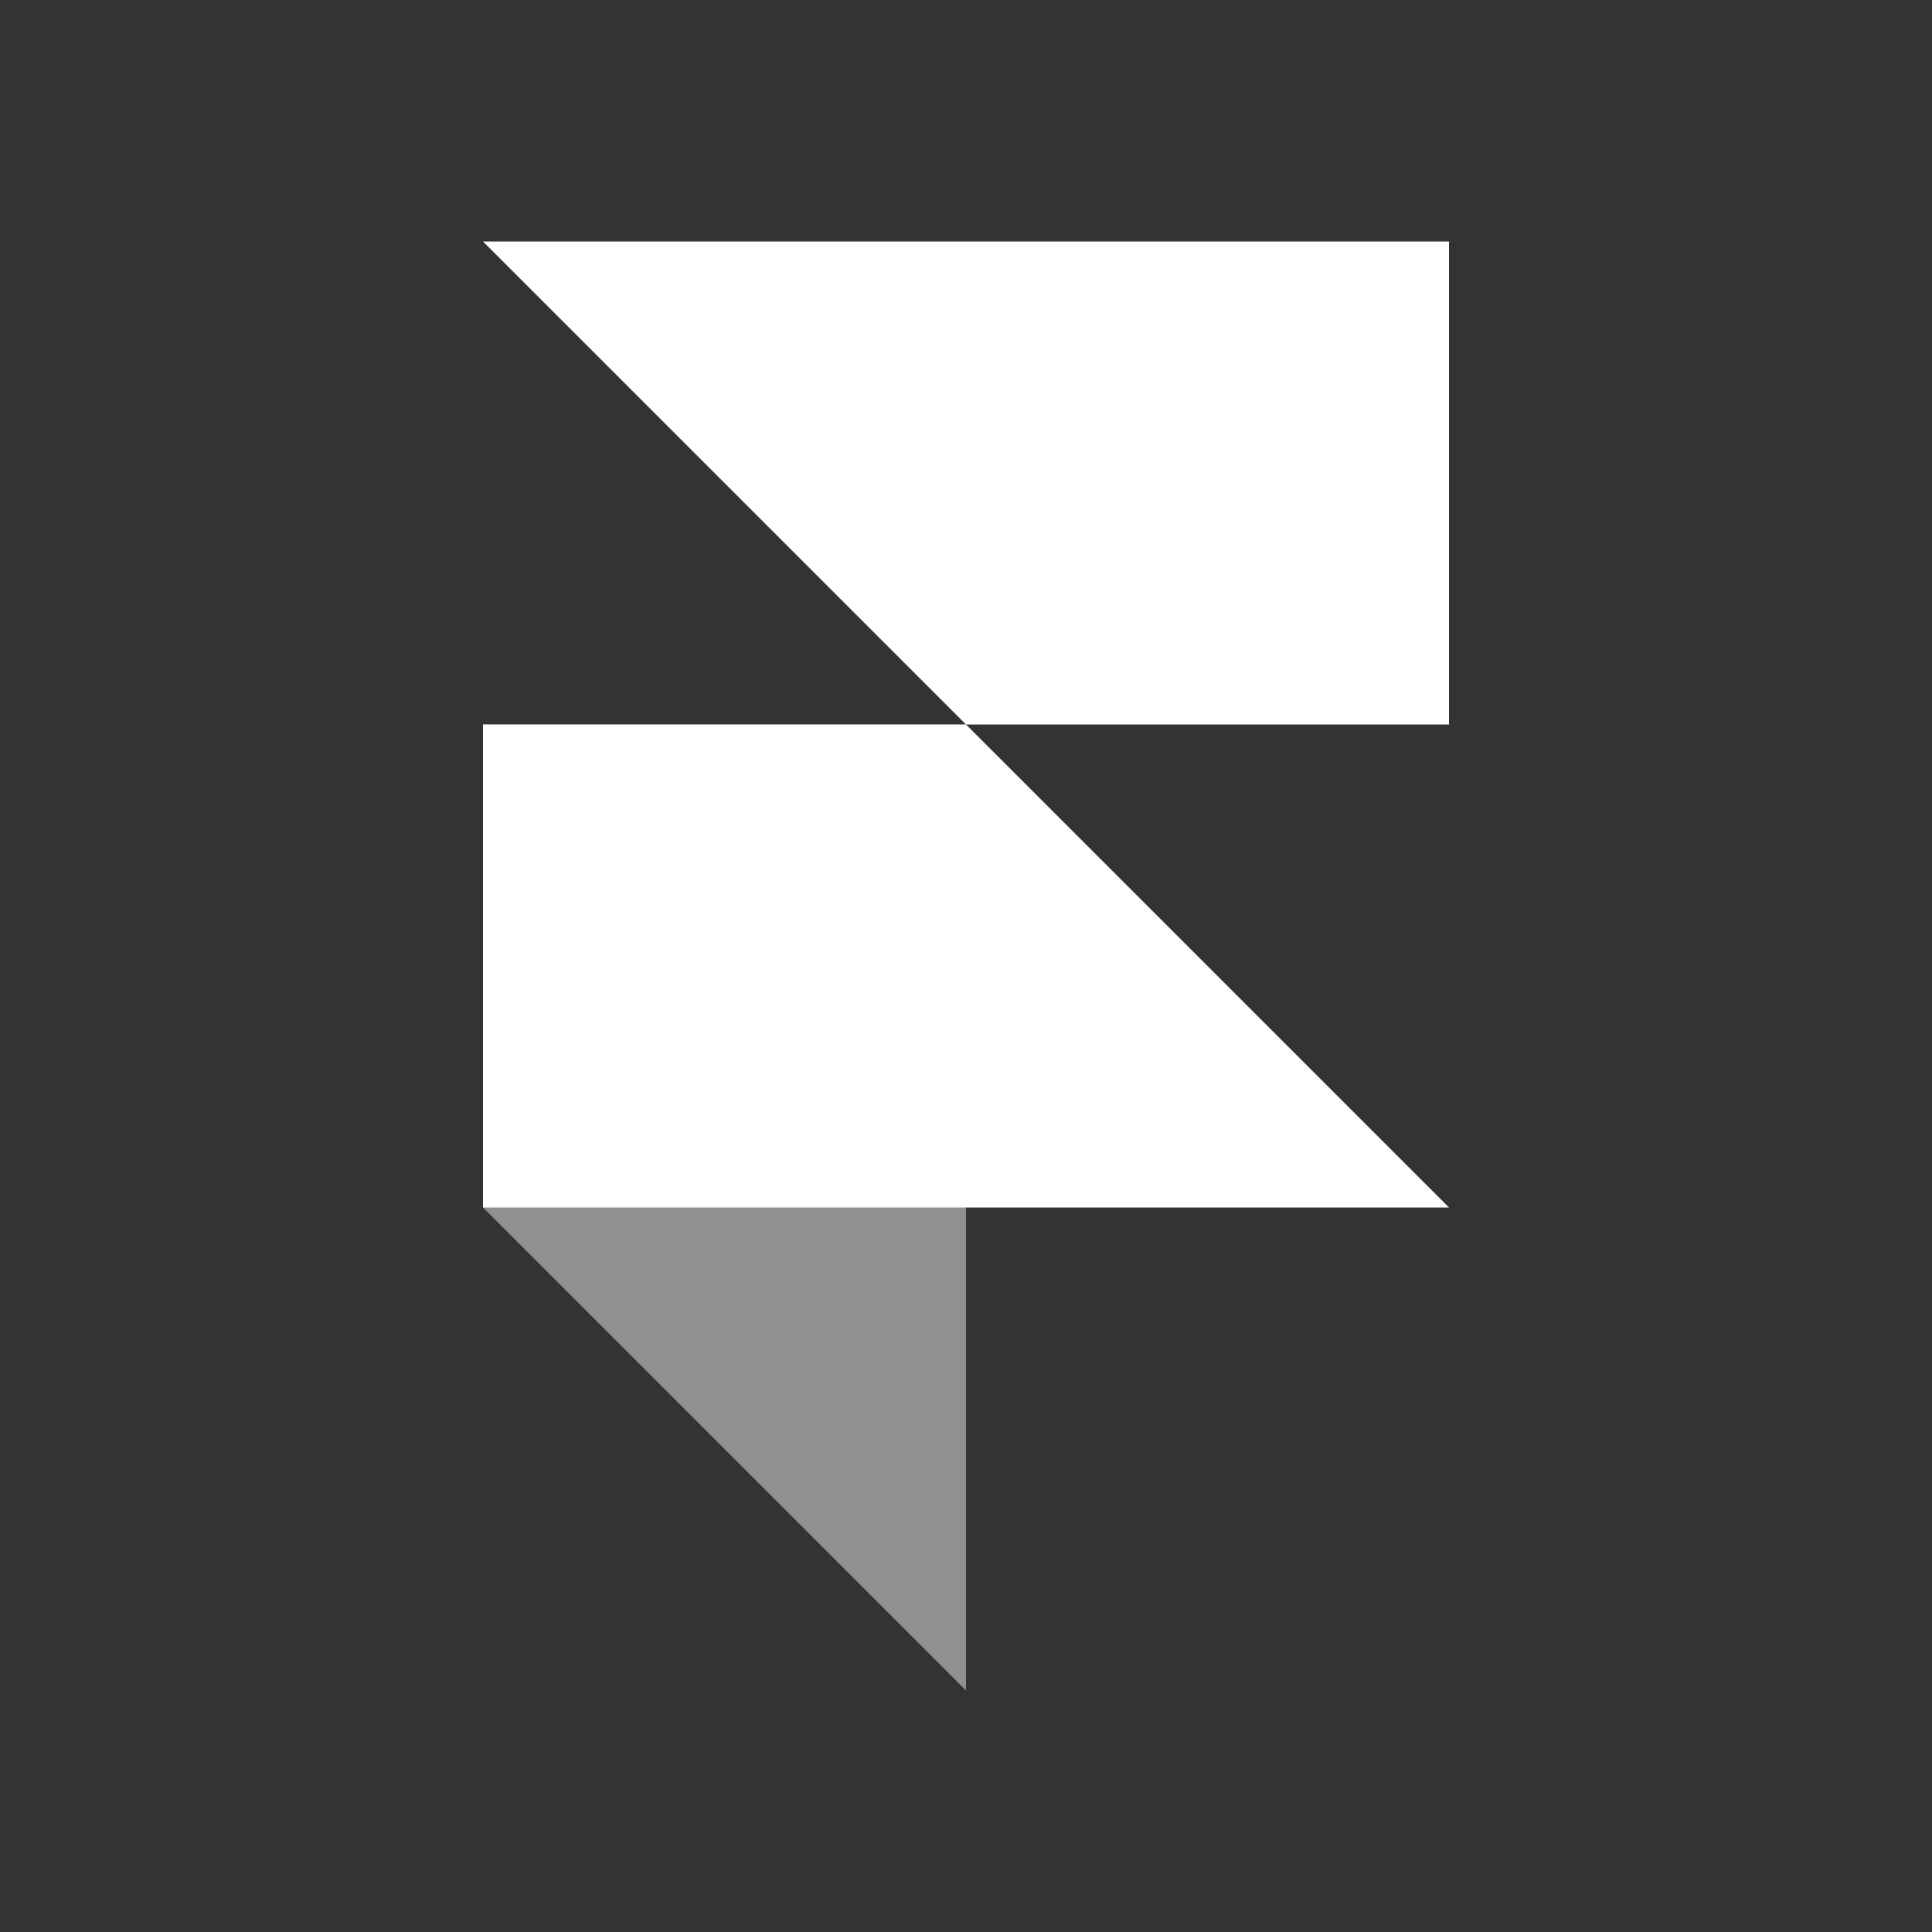 <svg width="40" height="40" viewBox="0 0 40 40" fill="none" xmlns="http://www.w3.org/2000/svg">
<rect x="0" y="0" width="40" height="40" fill="#333333" stroke="none"/>
<path d="M20 35V15H10V25L20 35Z" fill="#ECEFF3" fill-opacity="0.5"/>
<path d="M30 15V5H10L20 15H10V25H30L20 15H30Z" fill="white"/>
</svg>
